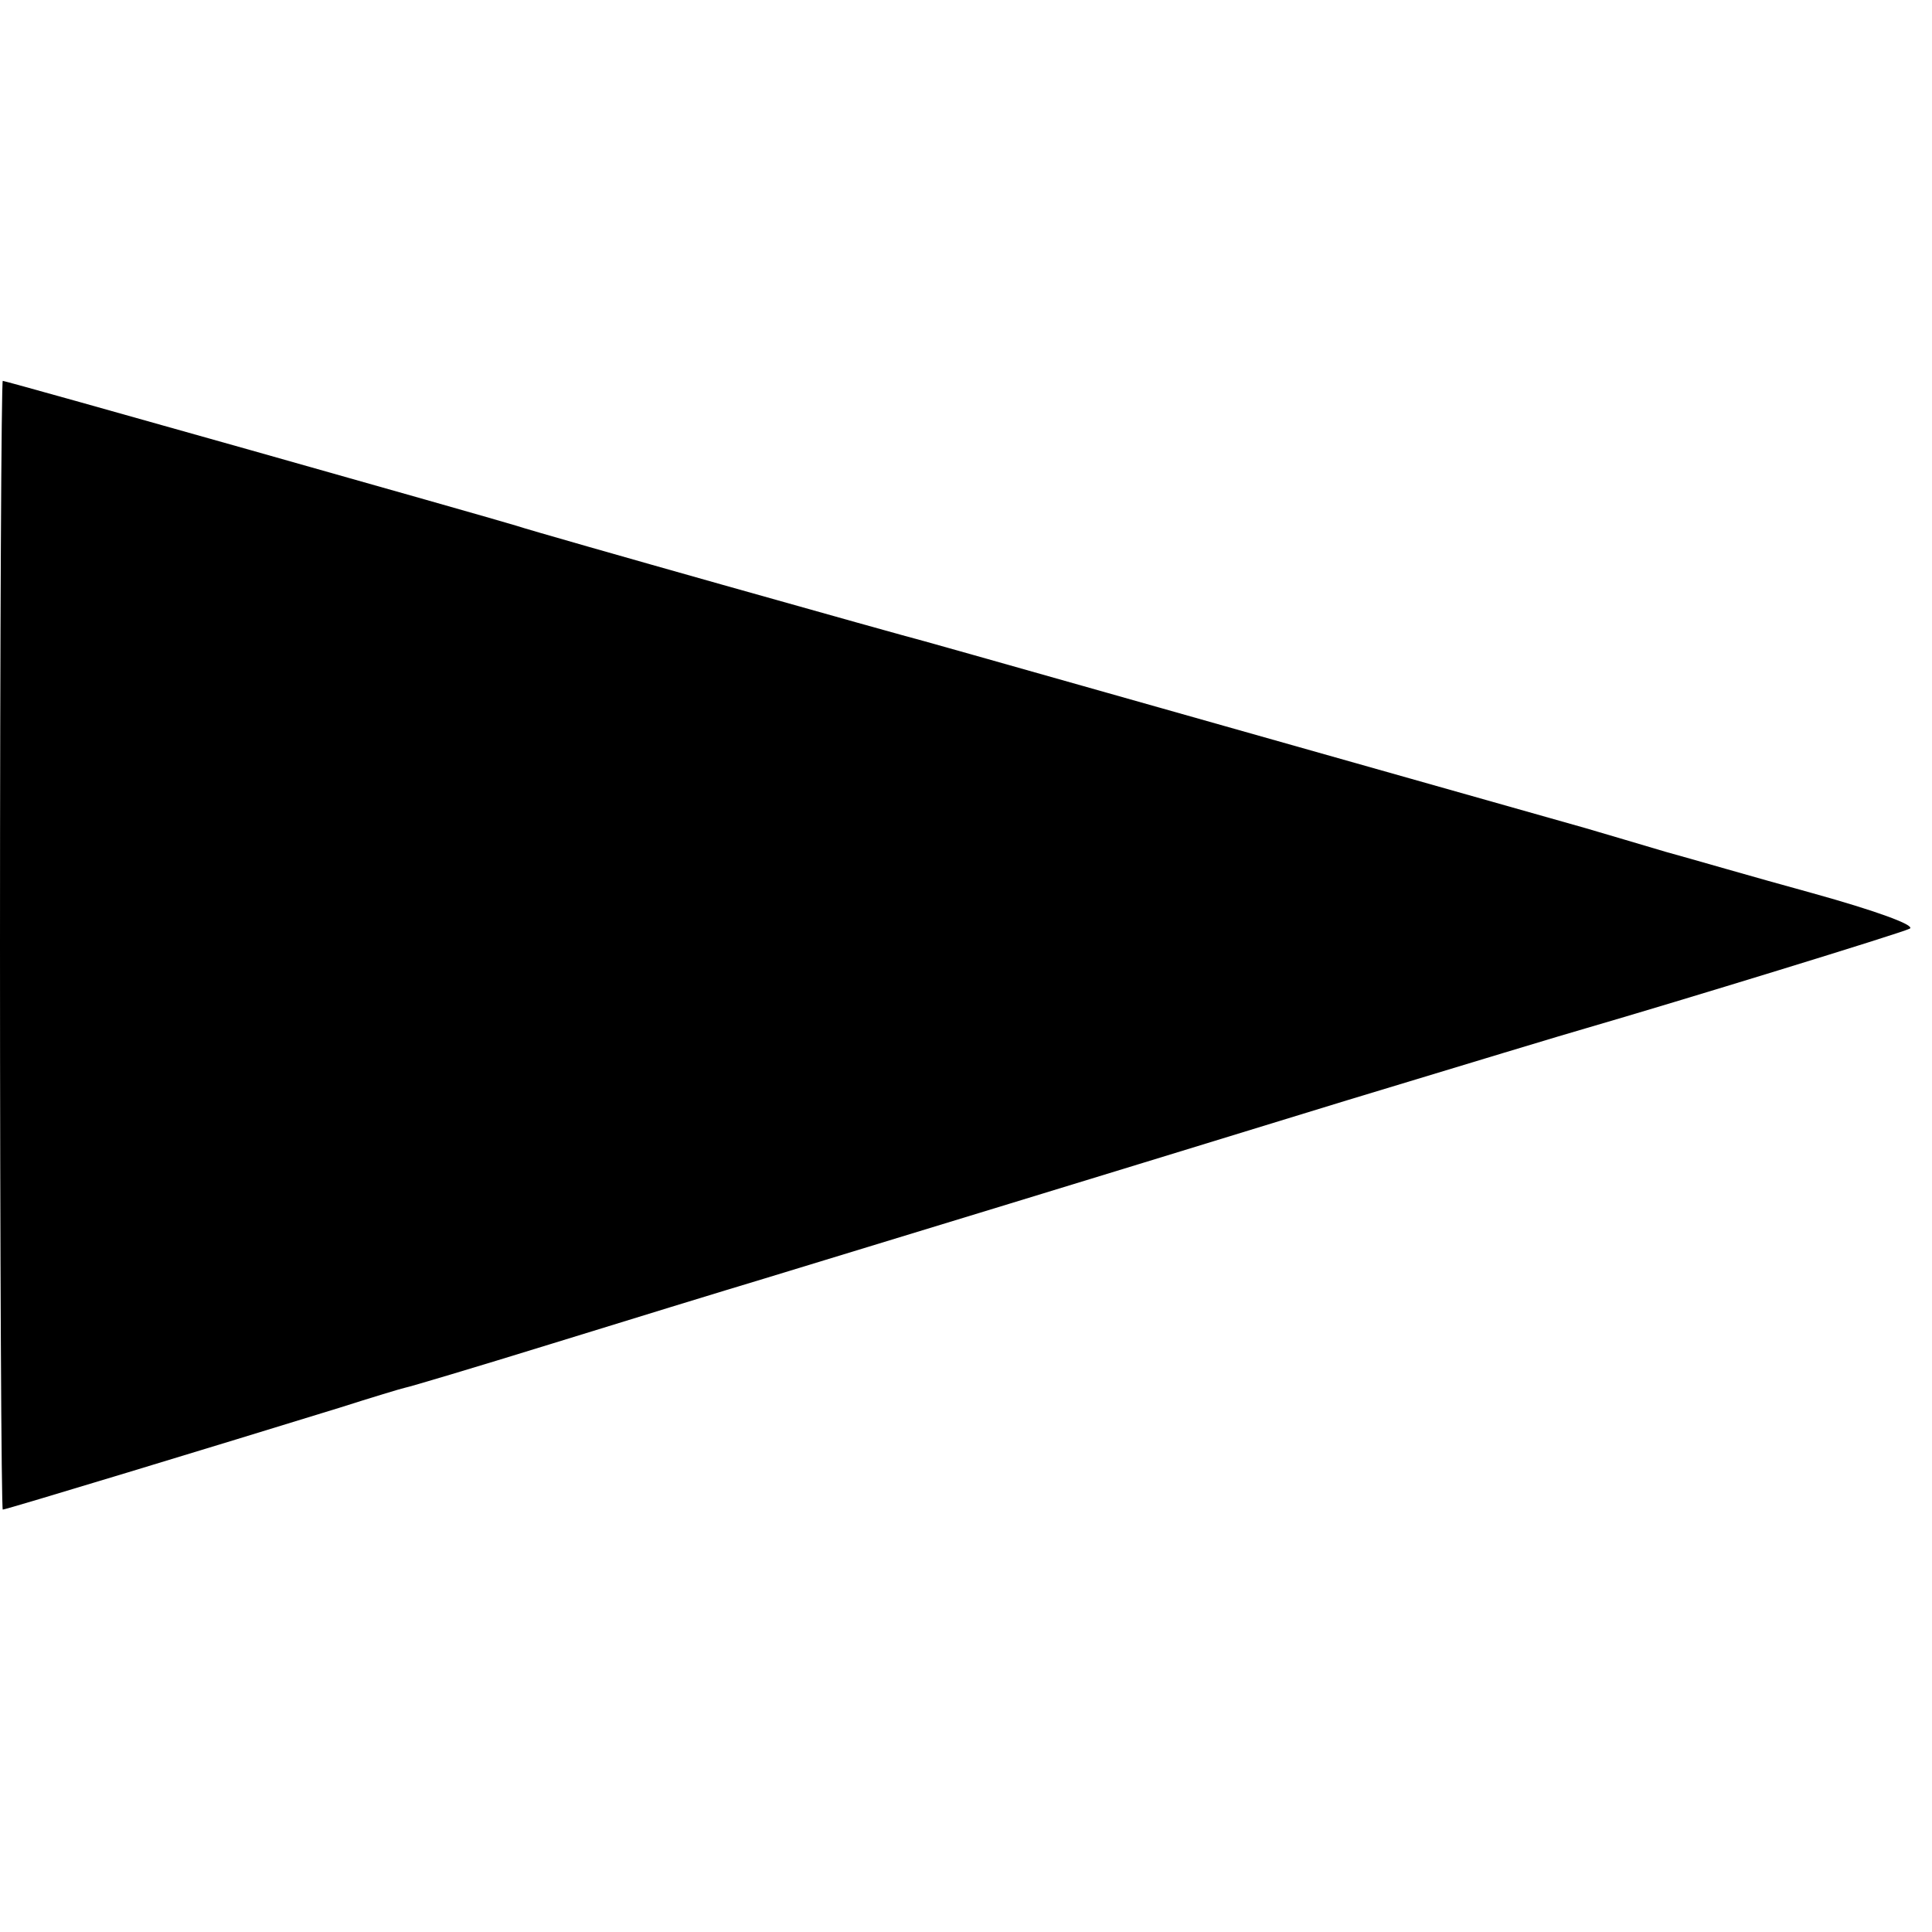 <?xml version="1.0" standalone="no"?>
<!DOCTYPE svg PUBLIC "-//W3C//DTD SVG 20010904//EN"
 "http://www.w3.org/TR/2001/REC-SVG-20010904/DTD/svg10.dtd">
<svg version="1.0" xmlns="http://www.w3.org/2000/svg"
 width="279pt" height="279pt" viewBox="0 0 279 279"
 preserveAspectRatio="xMidYMid meet">
<g transform="translate(0,279) scale(0.1,-0.1)"
fill="#000000" stroke="none">
<path d="M0 1425 c0 -448 2 -815 4 -815 5 0 314 94 486 147 47 15 90 28 95 29
6 1 100 29 210 63 110 34 250 77 310 95 311 95 348 106 840 257 165 50 320 97
345 104 131 38 457 138 468 144 8 5 -50 26 -140 51 -84 23 -180 51 -213 60
-33 10 -85 25 -115 34 -573 162 -947 268 -955 270 -28 7 -554 155 -590 167
-39 12 -736 209 -741 209 -2 0 -4 -367 -4 -815z"/>
</g>
</svg>
